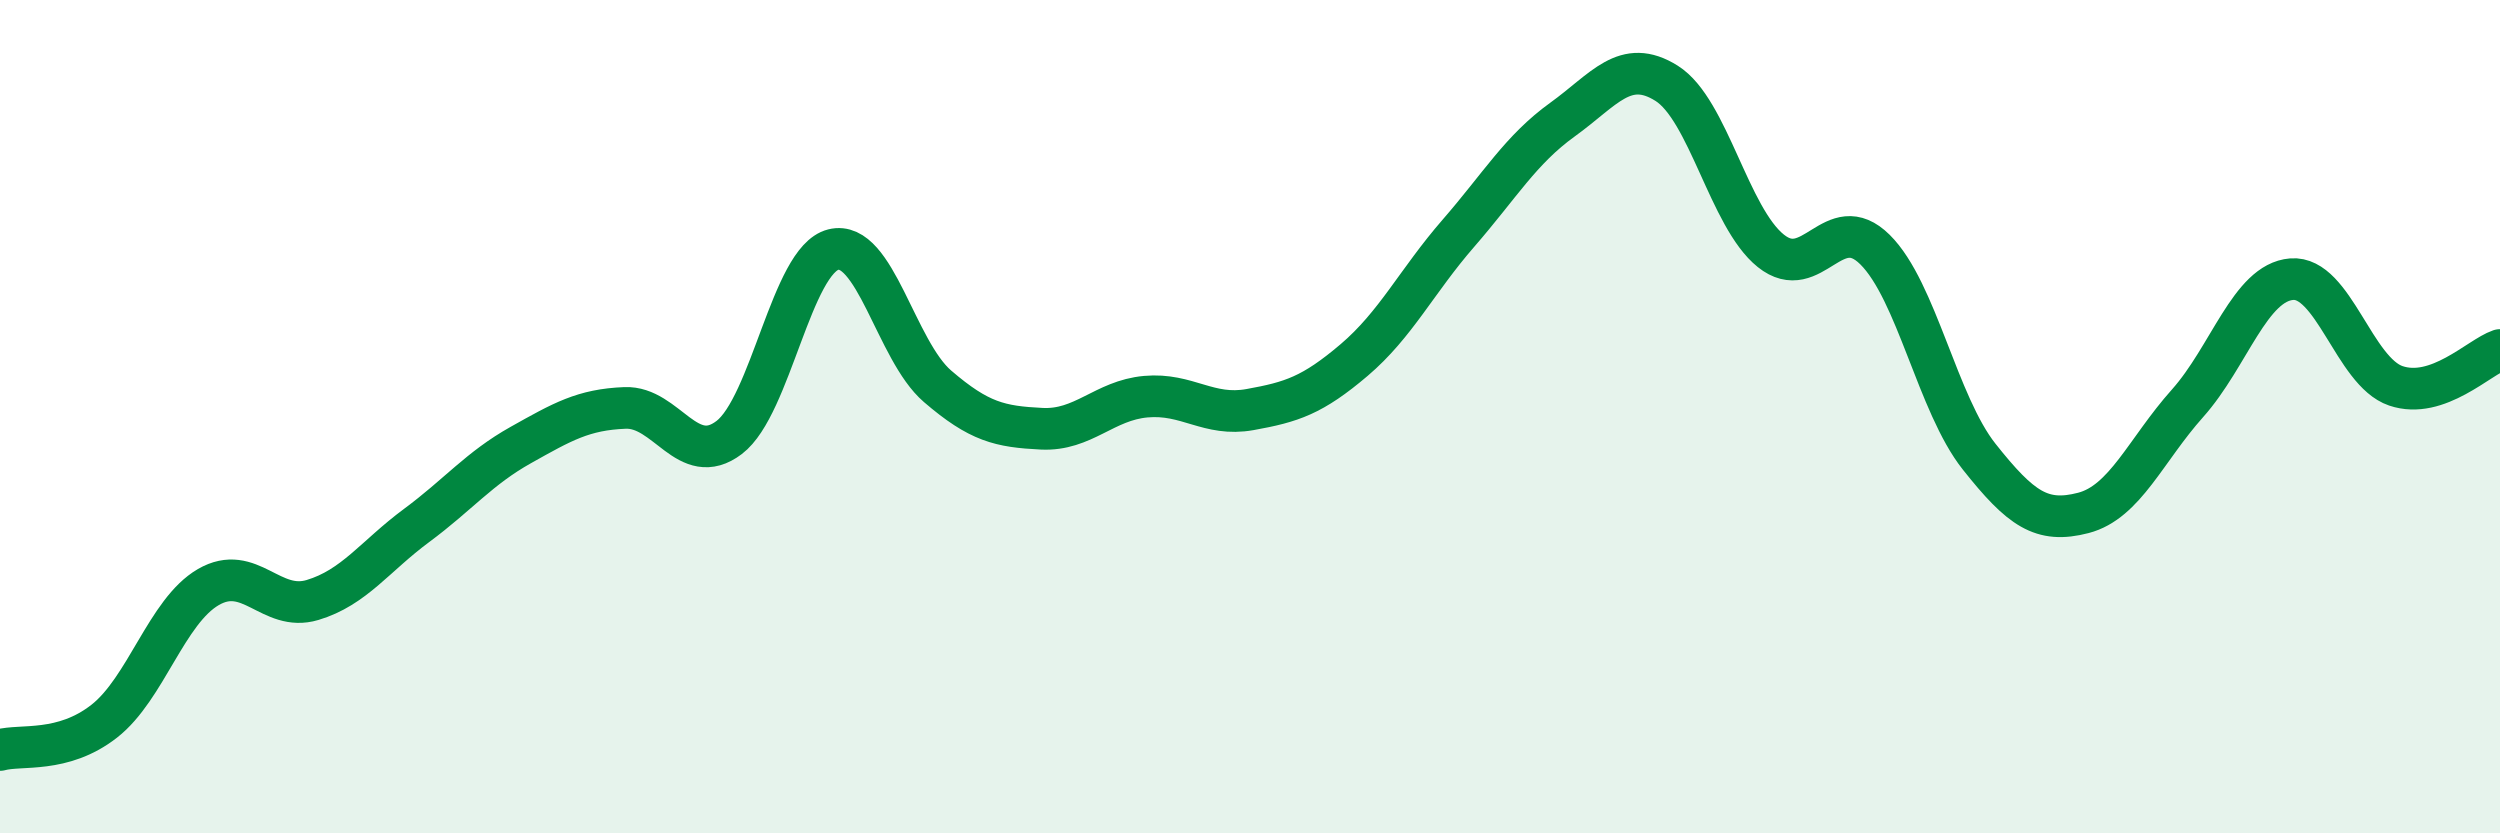 
    <svg width="60" height="20" viewBox="0 0 60 20" xmlns="http://www.w3.org/2000/svg">
      <path
        d="M 0,18 C 0.5,17.86 1.5,18.09 2.5,17.31 C 3.5,16.53 4,14.67 5,14.09 C 6,13.51 6.5,14.7 7.5,14.4 C 8.5,14.1 9,13.35 10,12.61 C 11,11.87 11.5,11.24 12.5,10.68 C 13.5,10.12 14,9.83 15,9.79 C 16,9.75 16.5,11.26 17.5,10.5 C 18.5,9.74 19,6.24 20,5.99 C 21,5.74 21.5,8.41 22.5,9.27 C 23.5,10.13 24,10.24 25,10.29 C 26,10.34 26.5,9.61 27.5,9.52 C 28.5,9.43 29,10.01 30,9.83 C 31,9.65 31.5,9.49 32.5,8.64 C 33.5,7.79 34,6.75 35,5.6 C 36,4.45 36.5,3.59 37.5,2.87 C 38.5,2.15 39,1.37 40,2 C 41,2.63 41.5,5.22 42.5,6.02 C 43.5,6.82 44,5 45,5.99 C 46,6.98 46.5,9.7 47.5,10.96 C 48.5,12.22 49,12.57 50,12.31 C 51,12.05 51.5,10.8 52.5,9.68 C 53.5,8.56 54,6.78 55,6.7 C 56,6.62 56.5,8.92 57.5,9.26 C 58.5,9.6 59.5,8.57 60,8.4L60 20L0 20Z"
        fill="#008740"
        opacity="0.1"
        stroke-linecap="round"
        stroke-linejoin="round"
      />
      <path
        d="M 0,18 C 0.5,17.86 1.5,18.09 2.5,17.31 C 3.5,16.53 4,14.67 5,14.09 C 6,13.51 6.5,14.7 7.5,14.4 C 8.5,14.1 9,13.35 10,12.61 C 11,11.87 11.5,11.24 12.5,10.68 C 13.5,10.12 14,9.83 15,9.79 C 16,9.75 16.5,11.26 17.5,10.5 C 18.5,9.74 19,6.24 20,5.99 C 21,5.74 21.5,8.41 22.5,9.27 C 23.5,10.13 24,10.24 25,10.29 C 26,10.34 26.5,9.61 27.5,9.52 C 28.5,9.43 29,10.01 30,9.83 C 31,9.65 31.5,9.49 32.5,8.64 C 33.5,7.79 34,6.75 35,5.6 C 36,4.45 36.5,3.59 37.5,2.87 C 38.5,2.15 39,1.37 40,2 C 41,2.63 41.5,5.22 42.5,6.02 C 43.5,6.82 44,5 45,5.99 C 46,6.98 46.5,9.7 47.5,10.96 C 48.5,12.22 49,12.57 50,12.31 C 51,12.05 51.5,10.8 52.5,9.68 C 53.5,8.56 54,6.78 55,6.7 C 56,6.62 56.5,8.92 57.5,9.26 C 58.5,9.6 59.5,8.57 60,8.4"
        stroke="#008740"
        stroke-width="1"
        fill="none"
        stroke-linecap="round"
        stroke-linejoin="round"
      />
    </svg>
  